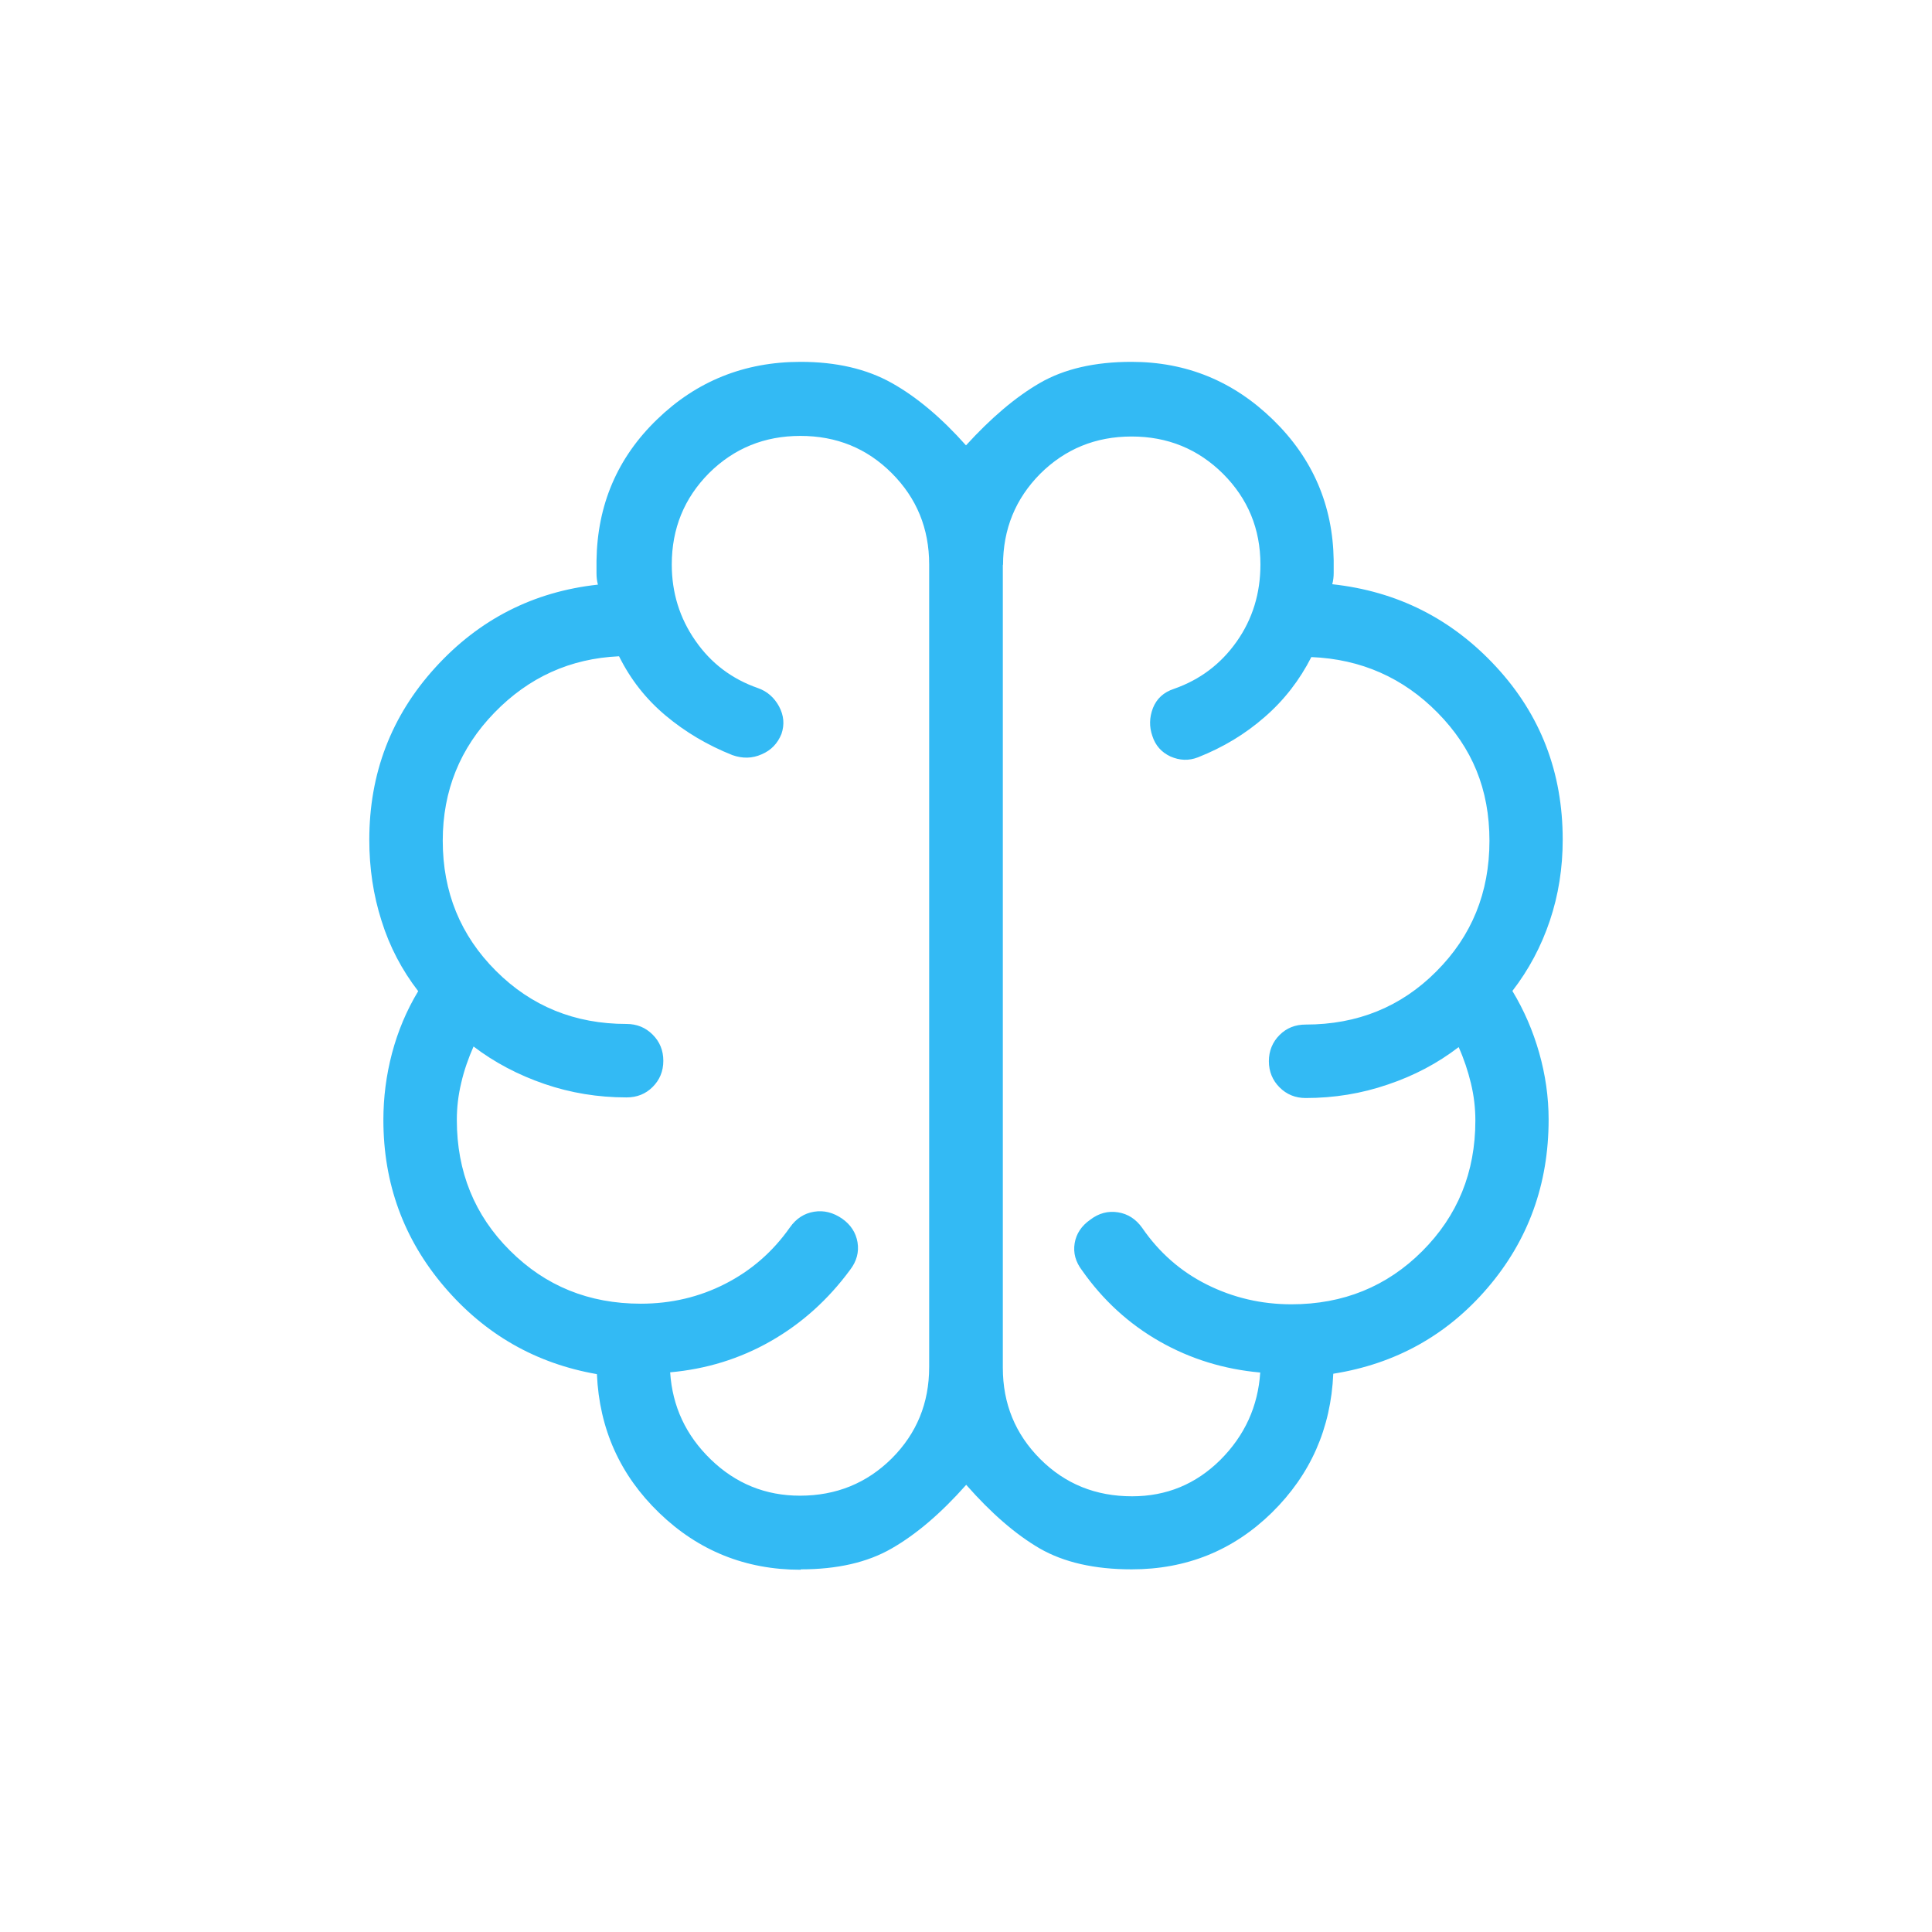 <?xml version="1.0" encoding="UTF-8"?> <svg xmlns="http://www.w3.org/2000/svg" id="Layer_2" width="96" height="96" viewBox="0 0 96 96"><defs><style>.cls-1{fill:#33baf4;}</style></defs><path class="cls-1" d="M39.78,78c-2.73,0-5.07-.94-7.02-2.82-1.95-1.88-2.98-4.18-3.1-6.9-3.04-.53-5.57-1.98-7.59-4.35-2.01-2.36-3.02-5.12-3.02-8.28,0-1.12.14-2.22.43-3.32.29-1.09.72-2.12,1.3-3.08-.81-1.05-1.42-2.21-1.82-3.49-.41-1.28-.61-2.62-.61-4.03,0-3.3,1.09-6.15,3.27-8.55,2.18-2.4,4.88-3.78,8.09-4.13-.05-.19-.07-.37-.07-.56v-.63c.04-2.78,1.04-5.12,3.01-7.02,1.96-1.9,4.34-2.86,7.13-2.86,1.77,0,3.28.35,4.53,1.05,1.25.7,2.48,1.74,3.69,3.1,1.24-1.36,2.46-2.4,3.67-3.1,1.21-.7,2.73-1.05,4.55-1.05,2.73,0,5.07.96,7.04,2.88,1.97,1.92,2.97,4.25,3.01,6.98v.63c0,.19-.02.37-.07.56,3.22.35,5.93,1.71,8.14,4.1,2.21,2.39,3.31,5.25,3.31,8.59,0,1.41-.21,2.75-.64,4.03-.43,1.28-1.05,2.44-1.86,3.49.58.96,1.02,1.98,1.33,3.07.31,1.09.47,2.2.47,3.32,0,3.21-1.01,6-3.03,8.36-2.02,2.36-4.58,3.78-7.67,4.27-.12,2.72-1.13,5.01-3.05,6.9-1.92,1.88-4.24,2.82-6.97,2.82-1.85,0-3.37-.35-4.57-1.04-1.2-.7-2.41-1.75-3.65-3.16-1.25,1.41-2.48,2.46-3.7,3.16-1.21.7-2.72,1.04-4.52,1.04ZM49.83,28.05v39.91c0,1.79.62,3.3,1.86,4.54,1.24,1.24,2.76,1.85,4.56,1.85,1.71,0,3.17-.6,4.39-1.81,1.21-1.21,1.87-2.66,1.98-4.34-1.79-.16-3.46-.67-4.99-1.54-1.53-.87-2.82-2.05-3.86-3.53-.33-.43-.45-.88-.37-1.36.08-.47.34-.86.77-1.16.43-.33.89-.45,1.39-.37.49.08.89.34,1.2.78.84,1.22,1.91,2.16,3.21,2.81,1.3.65,2.7.98,4.2.98,2.57,0,4.74-.88,6.5-2.64,1.76-1.76,2.64-3.92,2.64-6.49,0-.62-.07-1.23-.22-1.85-.15-.62-.35-1.22-.61-1.8-1.04.8-2.21,1.42-3.52,1.86-1.31.45-2.67.67-4.08.67-.52,0-.95-.18-1.3-.53-.35-.35-.53-.79-.53-1.3s.18-.95.53-1.3c.35-.35.78-.52,1.3-.52,2.57,0,4.74-.88,6.49-2.64,1.76-1.76,2.64-3.92,2.64-6.49s-.86-4.62-2.57-6.36c-1.71-1.74-3.81-2.67-6.28-2.77-.58,1.14-1.35,2.14-2.32,2.98-.97.85-2.07,1.51-3.31,2-.46.18-.91.16-1.37-.04-.45-.21-.75-.55-.9-1.02-.16-.46-.15-.92.03-1.39.19-.47.53-.78,1.04-.95,1.29-.45,2.33-1.23,3.12-2.35.79-1.12,1.18-2.4,1.18-3.83,0-1.77-.62-3.27-1.86-4.51-1.24-1.23-2.75-1.85-4.54-1.85s-3.3.62-4.54,1.85c-1.23,1.24-1.85,2.75-1.85,4.54ZM46.17,67.95V28.05c0-1.79-.62-3.3-1.86-4.54-1.24-1.24-2.75-1.85-4.54-1.85s-3.3.62-4.54,1.85c-1.23,1.24-1.85,2.75-1.85,4.54,0,1.4.39,2.66,1.17,3.78.78,1.13,1.82,1.91,3.11,2.36.46.16.81.47,1.05.91.24.45.28.9.12,1.37-.19.47-.51.81-.98,1.01-.47.21-.95.22-1.46.04-1.23-.49-2.33-1.14-3.31-1.96s-1.75-1.8-2.32-2.95c-2.42.11-4.48,1.04-6.19,2.8-1.71,1.76-2.57,3.88-2.57,6.36,0,2.56.88,4.71,2.64,6.47,1.76,1.76,3.92,2.64,6.49,2.64.52,0,.95.18,1.3.53.35.35.53.78.53,1.3s-.18.95-.53,1.3c-.35.35-.78.52-1.3.52-1.41,0-2.77-.22-4.08-.67-1.31-.45-2.48-1.07-3.52-1.86-.26.59-.47,1.19-.61,1.8-.15.62-.22,1.23-.22,1.85,0,2.57.88,4.74,2.64,6.49,1.76,1.76,3.92,2.64,6.5,2.64,1.51,0,2.91-.33,4.2-.99,1.29-.66,2.36-1.59,3.21-2.8.31-.44.71-.7,1.2-.78.49-.08.95.04,1.39.34.43.3.69.7.77,1.18.08.48-.04.94-.37,1.37-1.09,1.48-2.4,2.66-3.94,3.54-1.54.88-3.21,1.39-5,1.55.11,1.69.78,3.13,2.02,4.33,1.24,1.2,2.72,1.8,4.43,1.8,1.8,0,3.32-.62,4.56-1.85,1.24-1.24,1.86-2.75,1.86-4.54Z"></path></svg> 